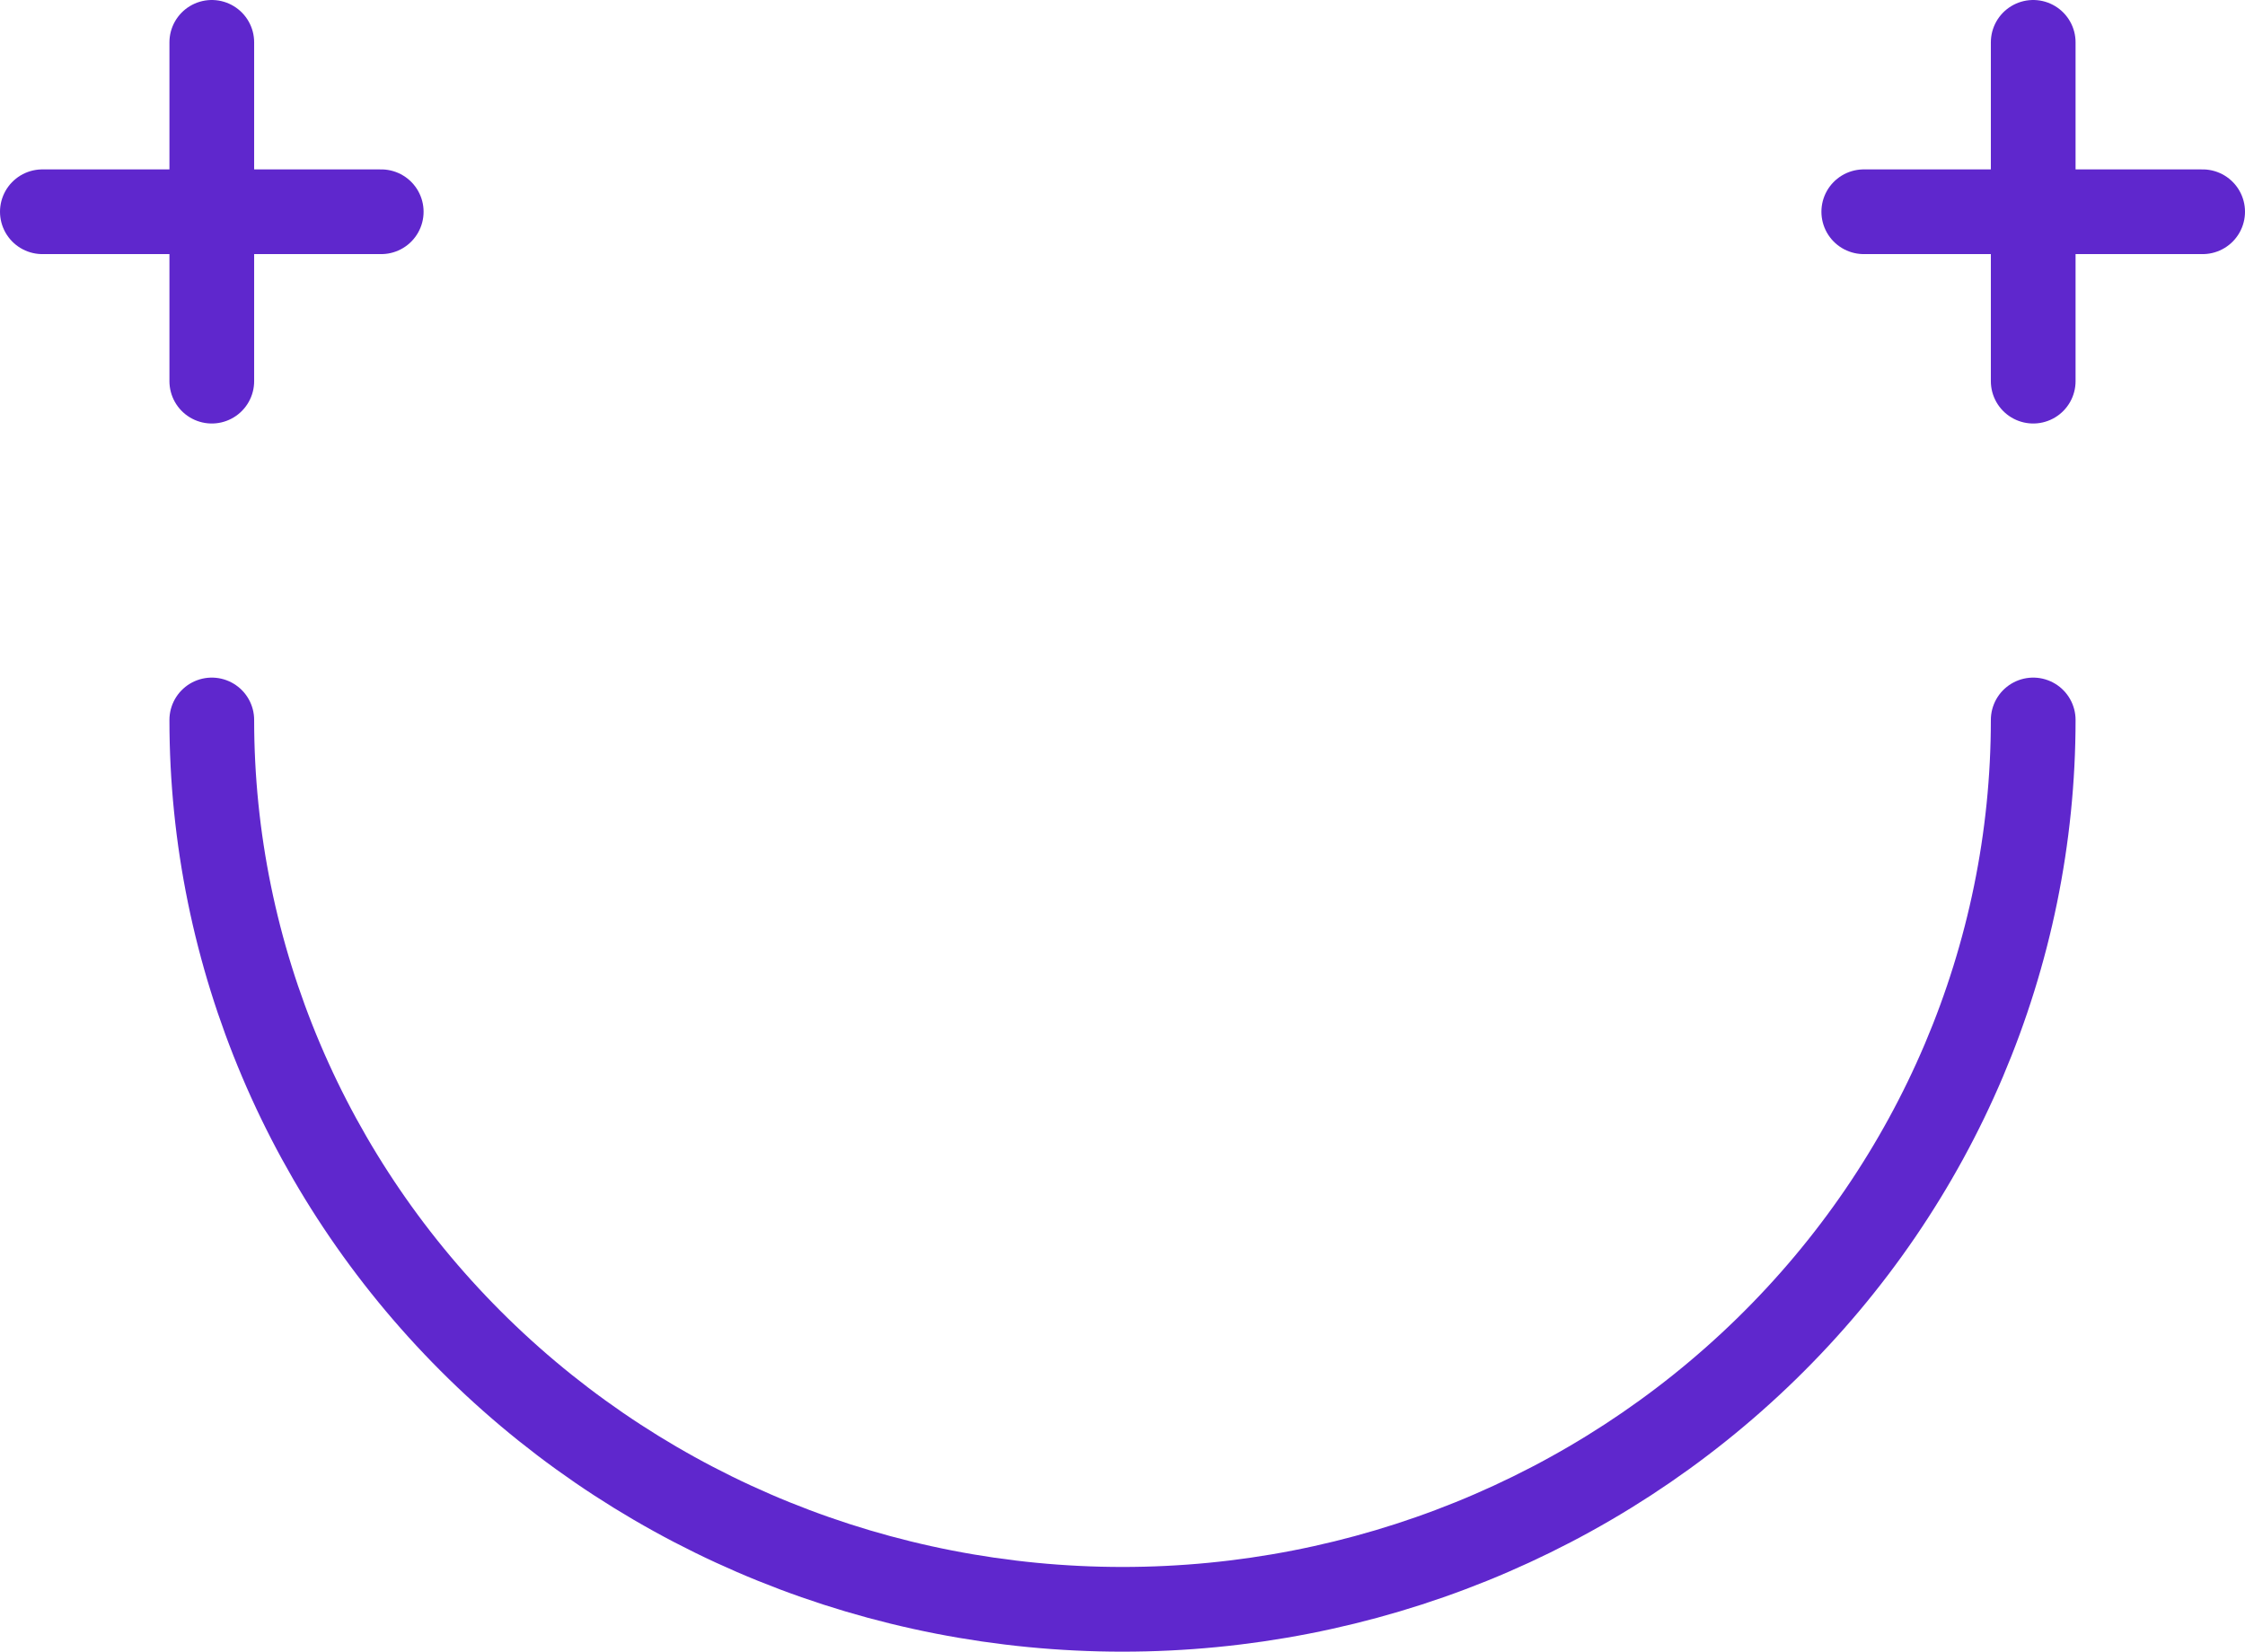 <?xml version="1.0" encoding="UTF-8"?> <svg xmlns="http://www.w3.org/2000/svg" width="53" height="39" viewBox="0 0 53 39" fill="none"><path d="M48 17C48 22.57 45.735 27.911 41.703 31.849C37.671 35.788 32.202 38 26.5 38C20.798 38 15.329 35.788 11.297 31.849C7.265 27.911 5 22.57 5 17" stroke="#5F27CD" stroke-width="2" stroke-linecap="round" stroke-linejoin="round"></path><path d="M5 1V9" stroke="#5F27CD" stroke-width="2" stroke-linecap="round" stroke-linejoin="round"></path><path d="M1 5H9" stroke="#5F27CD" stroke-width="2" stroke-linecap="round" stroke-linejoin="round"></path><path d="M48 1V9" stroke="#5F27CD" stroke-width="2" stroke-linecap="round" stroke-linejoin="round"></path><path d="M44 5H52" stroke="#5F27CD" stroke-width="2" stroke-linecap="round" stroke-linejoin="round"></path></svg> 